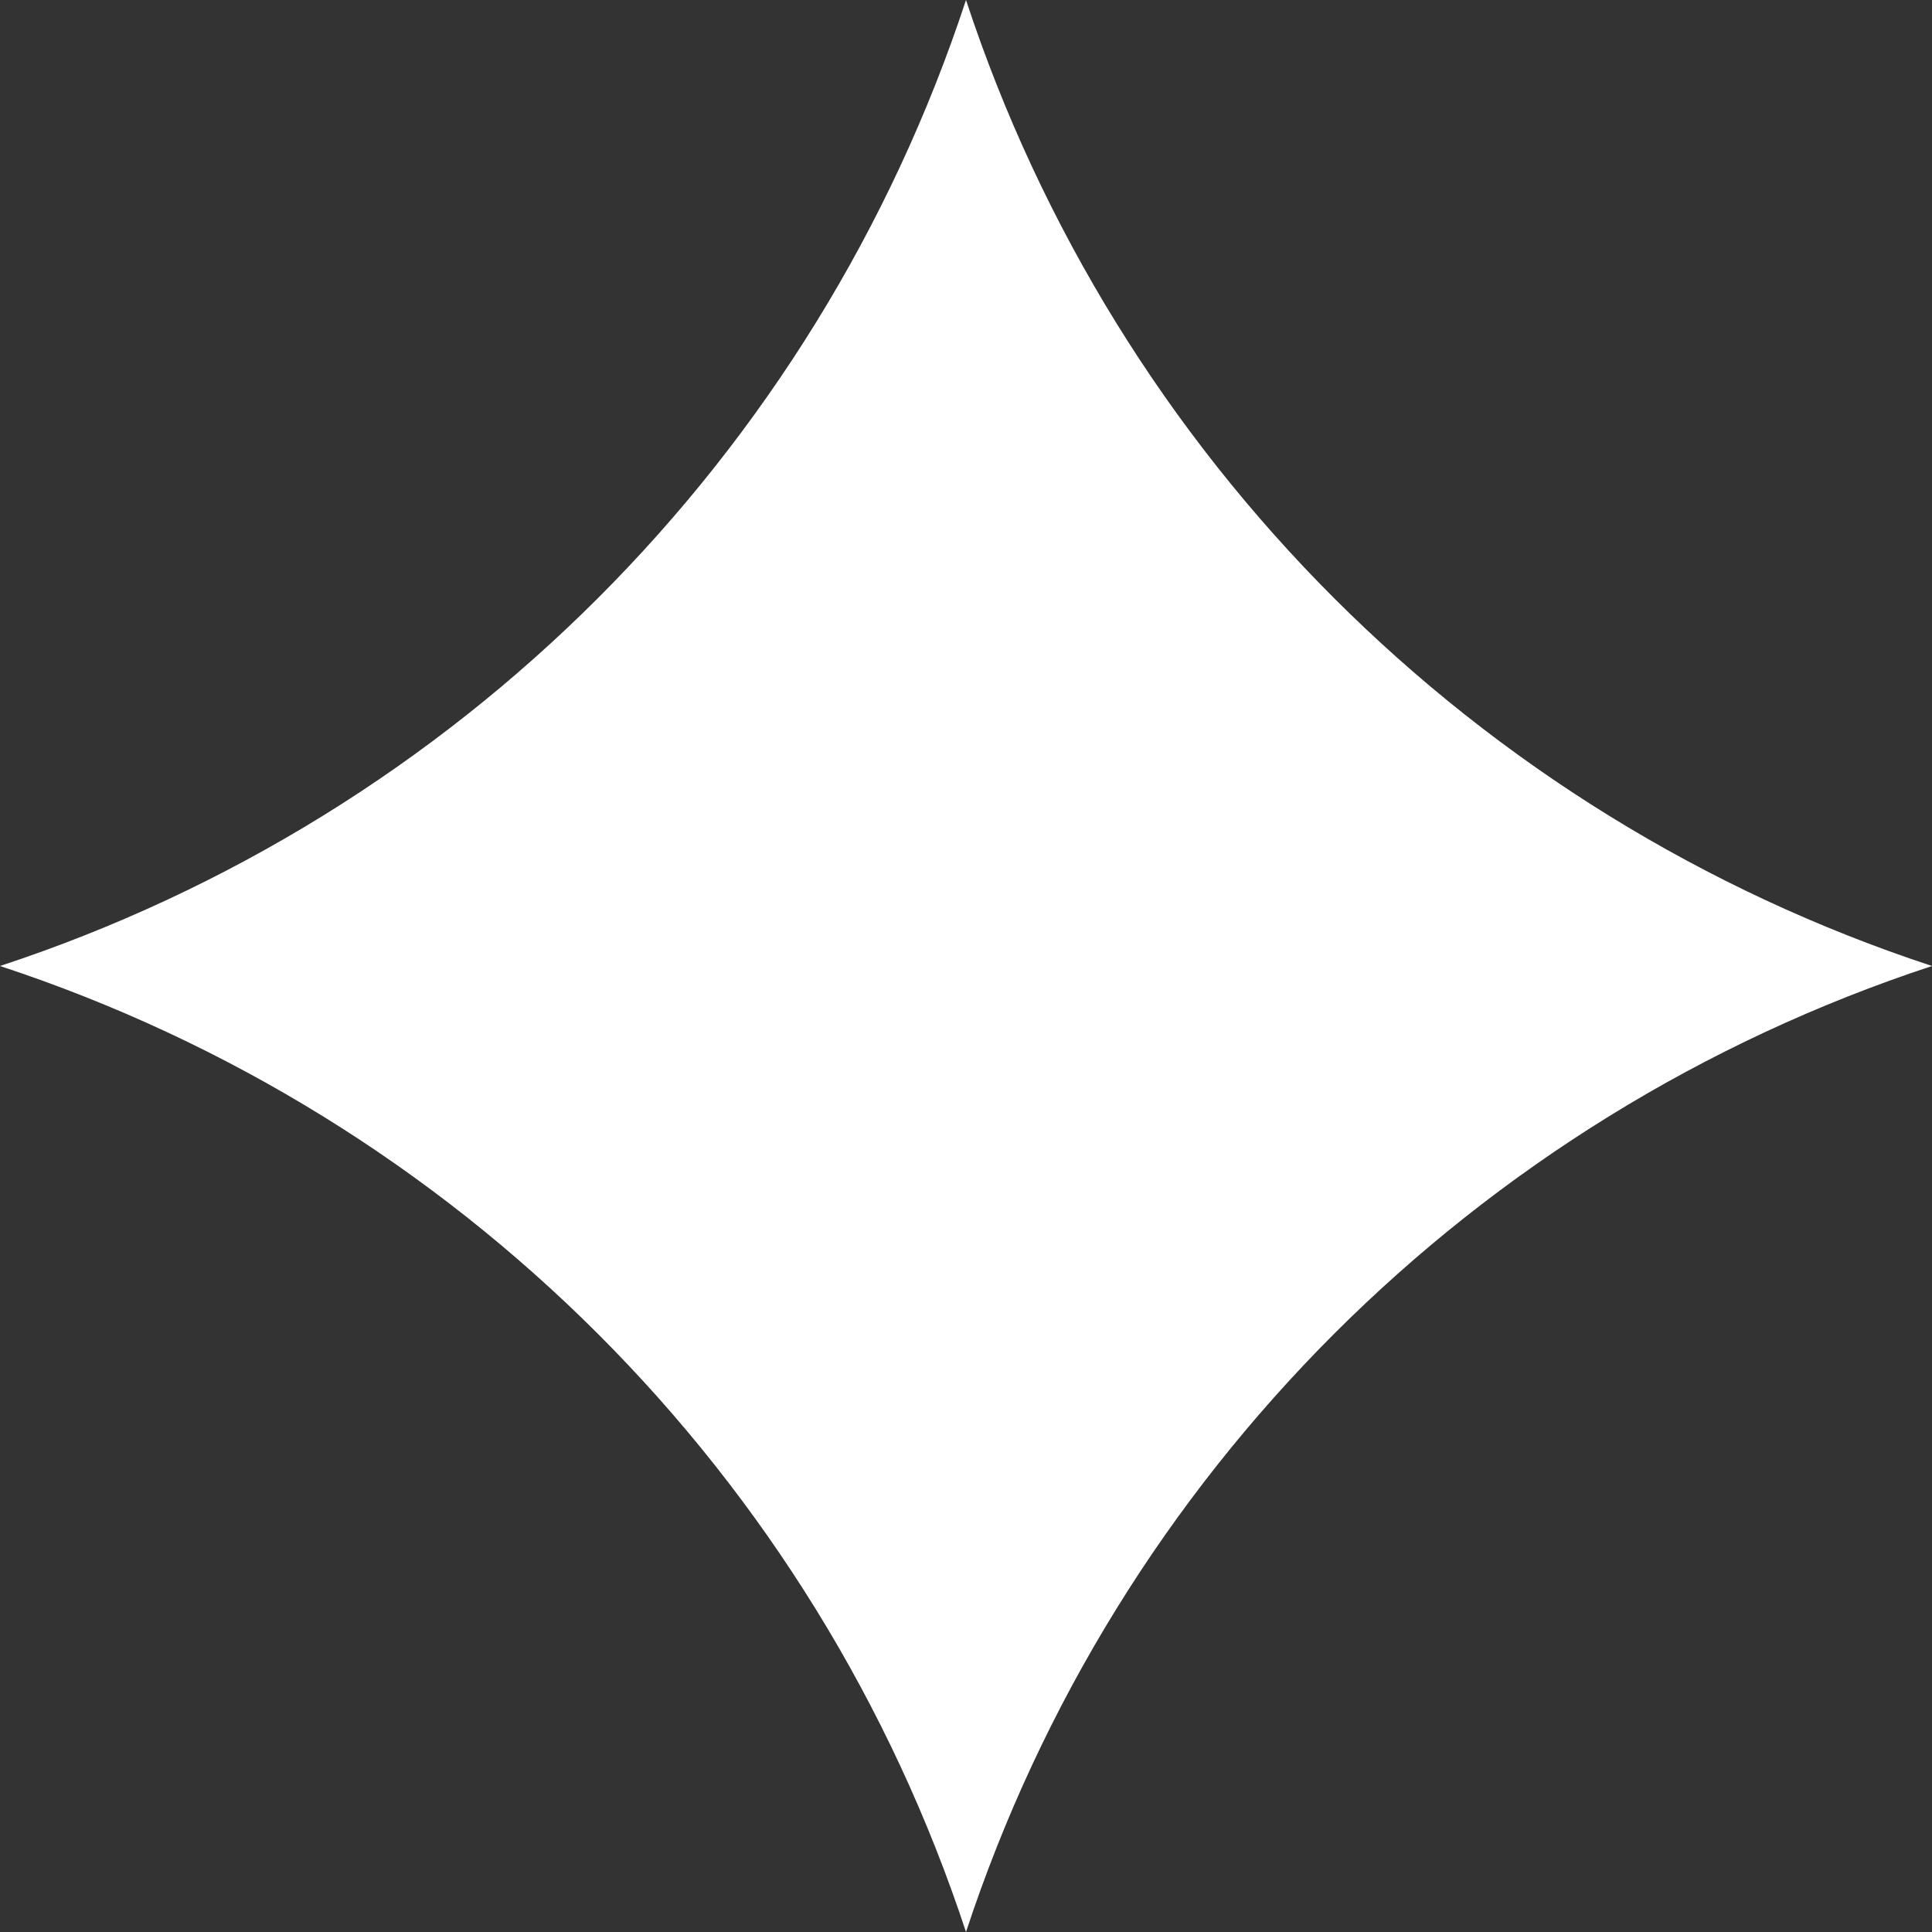 <?xml version="1.0" encoding="UTF-8"?> <svg xmlns="http://www.w3.org/2000/svg" width="23" height="23" viewBox="0 0 23 23" fill="none"><rect x="0" y="0" width="23" height="23" fill="#333333" stroke="none"/> <path d="M11.5 0C13.29 5.442 17.558 9.71 23 11.5C17.558 13.29 13.29 17.558 11.5 23C9.71 17.558 5.442 13.29 0 11.5C5.442 9.71 9.71 5.442 11.5 0Z" fill="white"></path> </svg> 